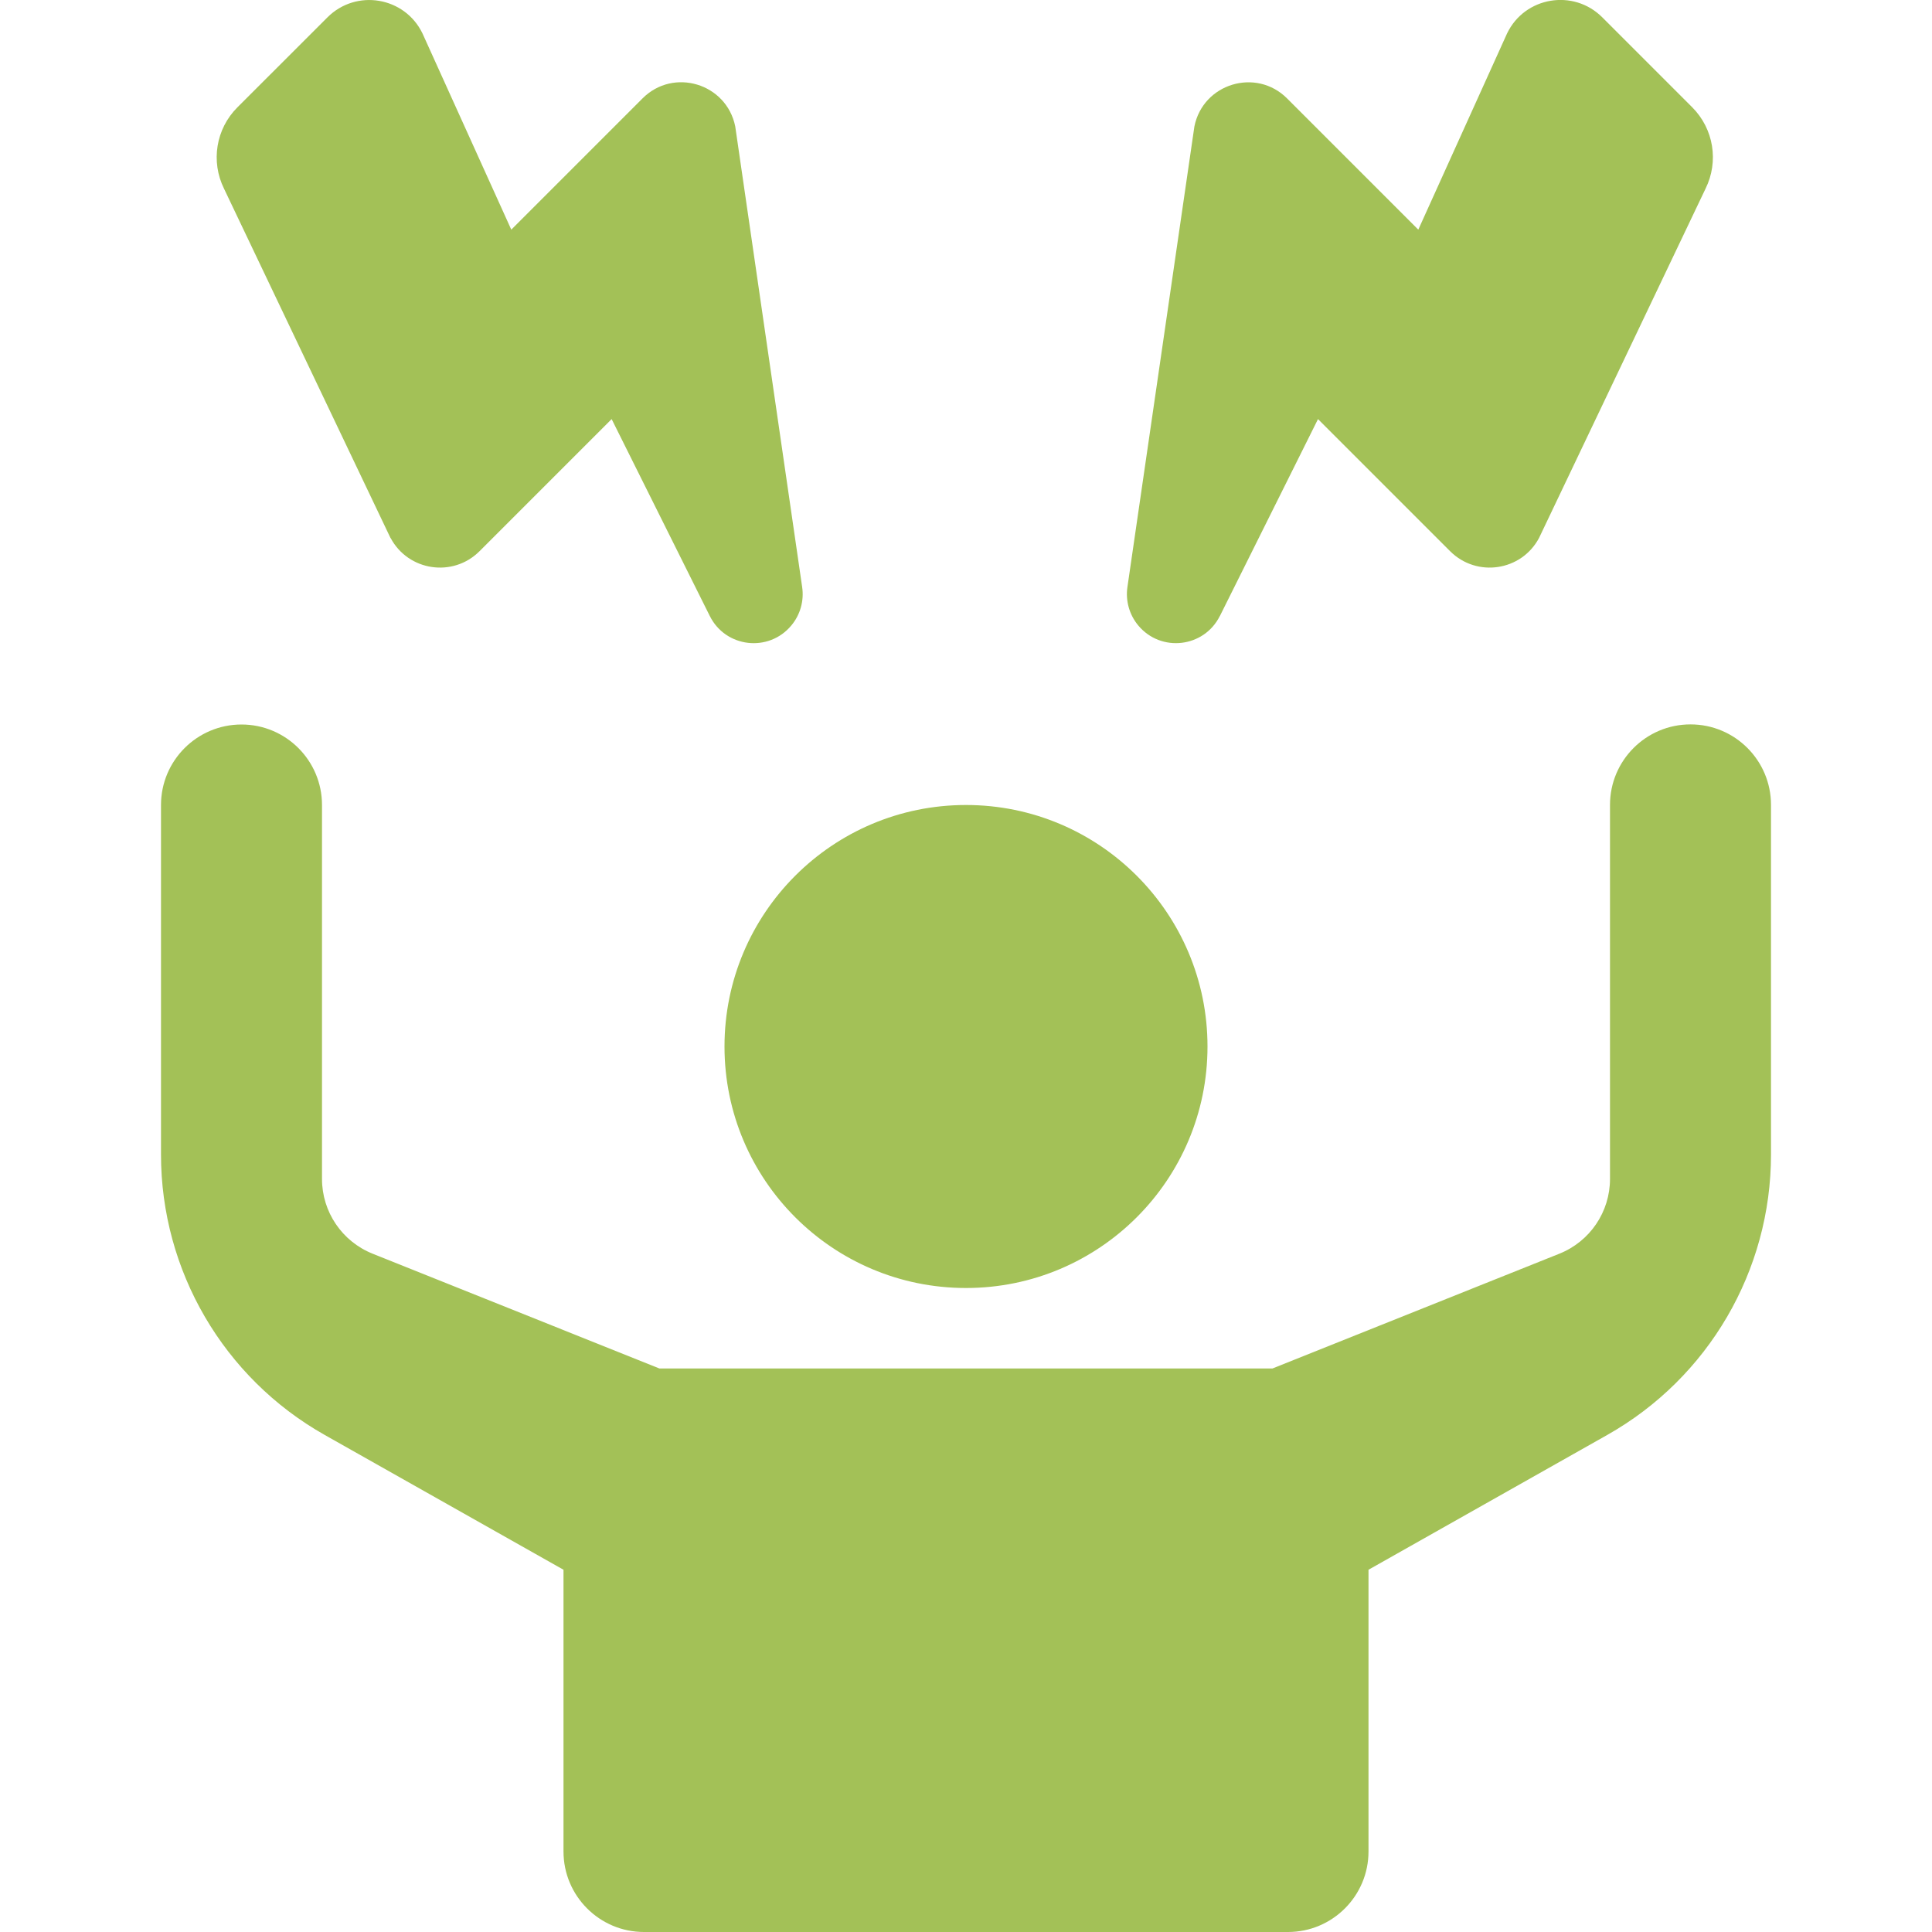 <svg width="36" height="36" viewBox="0 0 36 36" fill="none" xmlns="http://www.w3.org/2000/svg">
<g clip-path="url(#clip0_12_56)">
<path d="M18 15C20.485 15 22.5 17.015 22.5 19.5C22.5 21.985 20.485 24 18 24C15.514 24 13.5 21.985 13.5 19.5C13.5 17.015 15.514 15 18 15ZM33 15V21.513C33 23.677 31.834 25.674 29.949 26.738L25.5 29.25V34.5C25.5 35.328 24.828 36 24 36H12C11.172 36 10.5 35.328 10.5 34.5V29.25L6.05 26.738C4.165 25.674 3 23.677 3 21.513V15C3 14.172 3.672 13.5 4.5 13.5C5.328 13.5 6 14.172 6 15V21.968C6 22.581 6.373 23.133 6.944 23.361L12.288 25.5H23.71L29.056 23.361C29.627 23.133 30 22.581 30 21.968V14.998C30 14.171 30.671 13.498 31.5 13.498C32.33 13.498 33 14.171 33 14.998V15ZM7.278 10.024C7.608 10.643 8.441 10.765 8.935 10.271L11.397 7.809L13.226 11.478C13.52 12.069 14.323 12.162 14.745 11.655C14.912 11.456 14.985 11.194 14.947 10.938L13.7 2.355C13.537 1.554 12.549 1.255 11.972 1.834L9.527 4.279L7.872 0.622C7.542 -0.06 6.638 -0.213 6.101 0.324L4.423 2.001C4.023 2.401 3.924 3.01 4.175 3.517L7.277 10.026L7.278 10.024ZM22.731 11.478L24.559 7.809L27.021 10.271C27.516 10.765 28.349 10.643 28.678 10.024L31.78 3.516C32.031 3.009 31.932 2.4 31.532 1.999L29.855 0.322C29.319 -0.213 28.413 -0.062 28.083 0.621L26.428 4.279L23.983 1.834C23.406 1.257 22.418 1.555 22.256 2.355L21.008 10.938C20.97 11.194 21.044 11.456 21.21 11.655C21.633 12.162 22.436 12.068 22.73 11.478H22.731Z" fill="#A3C157"/>
</g>
<defs>
<clipPath id="clip0_12_56">
<rect width="36" height="36" fill="white"/>
</clipPath>
</defs>
</svg>
